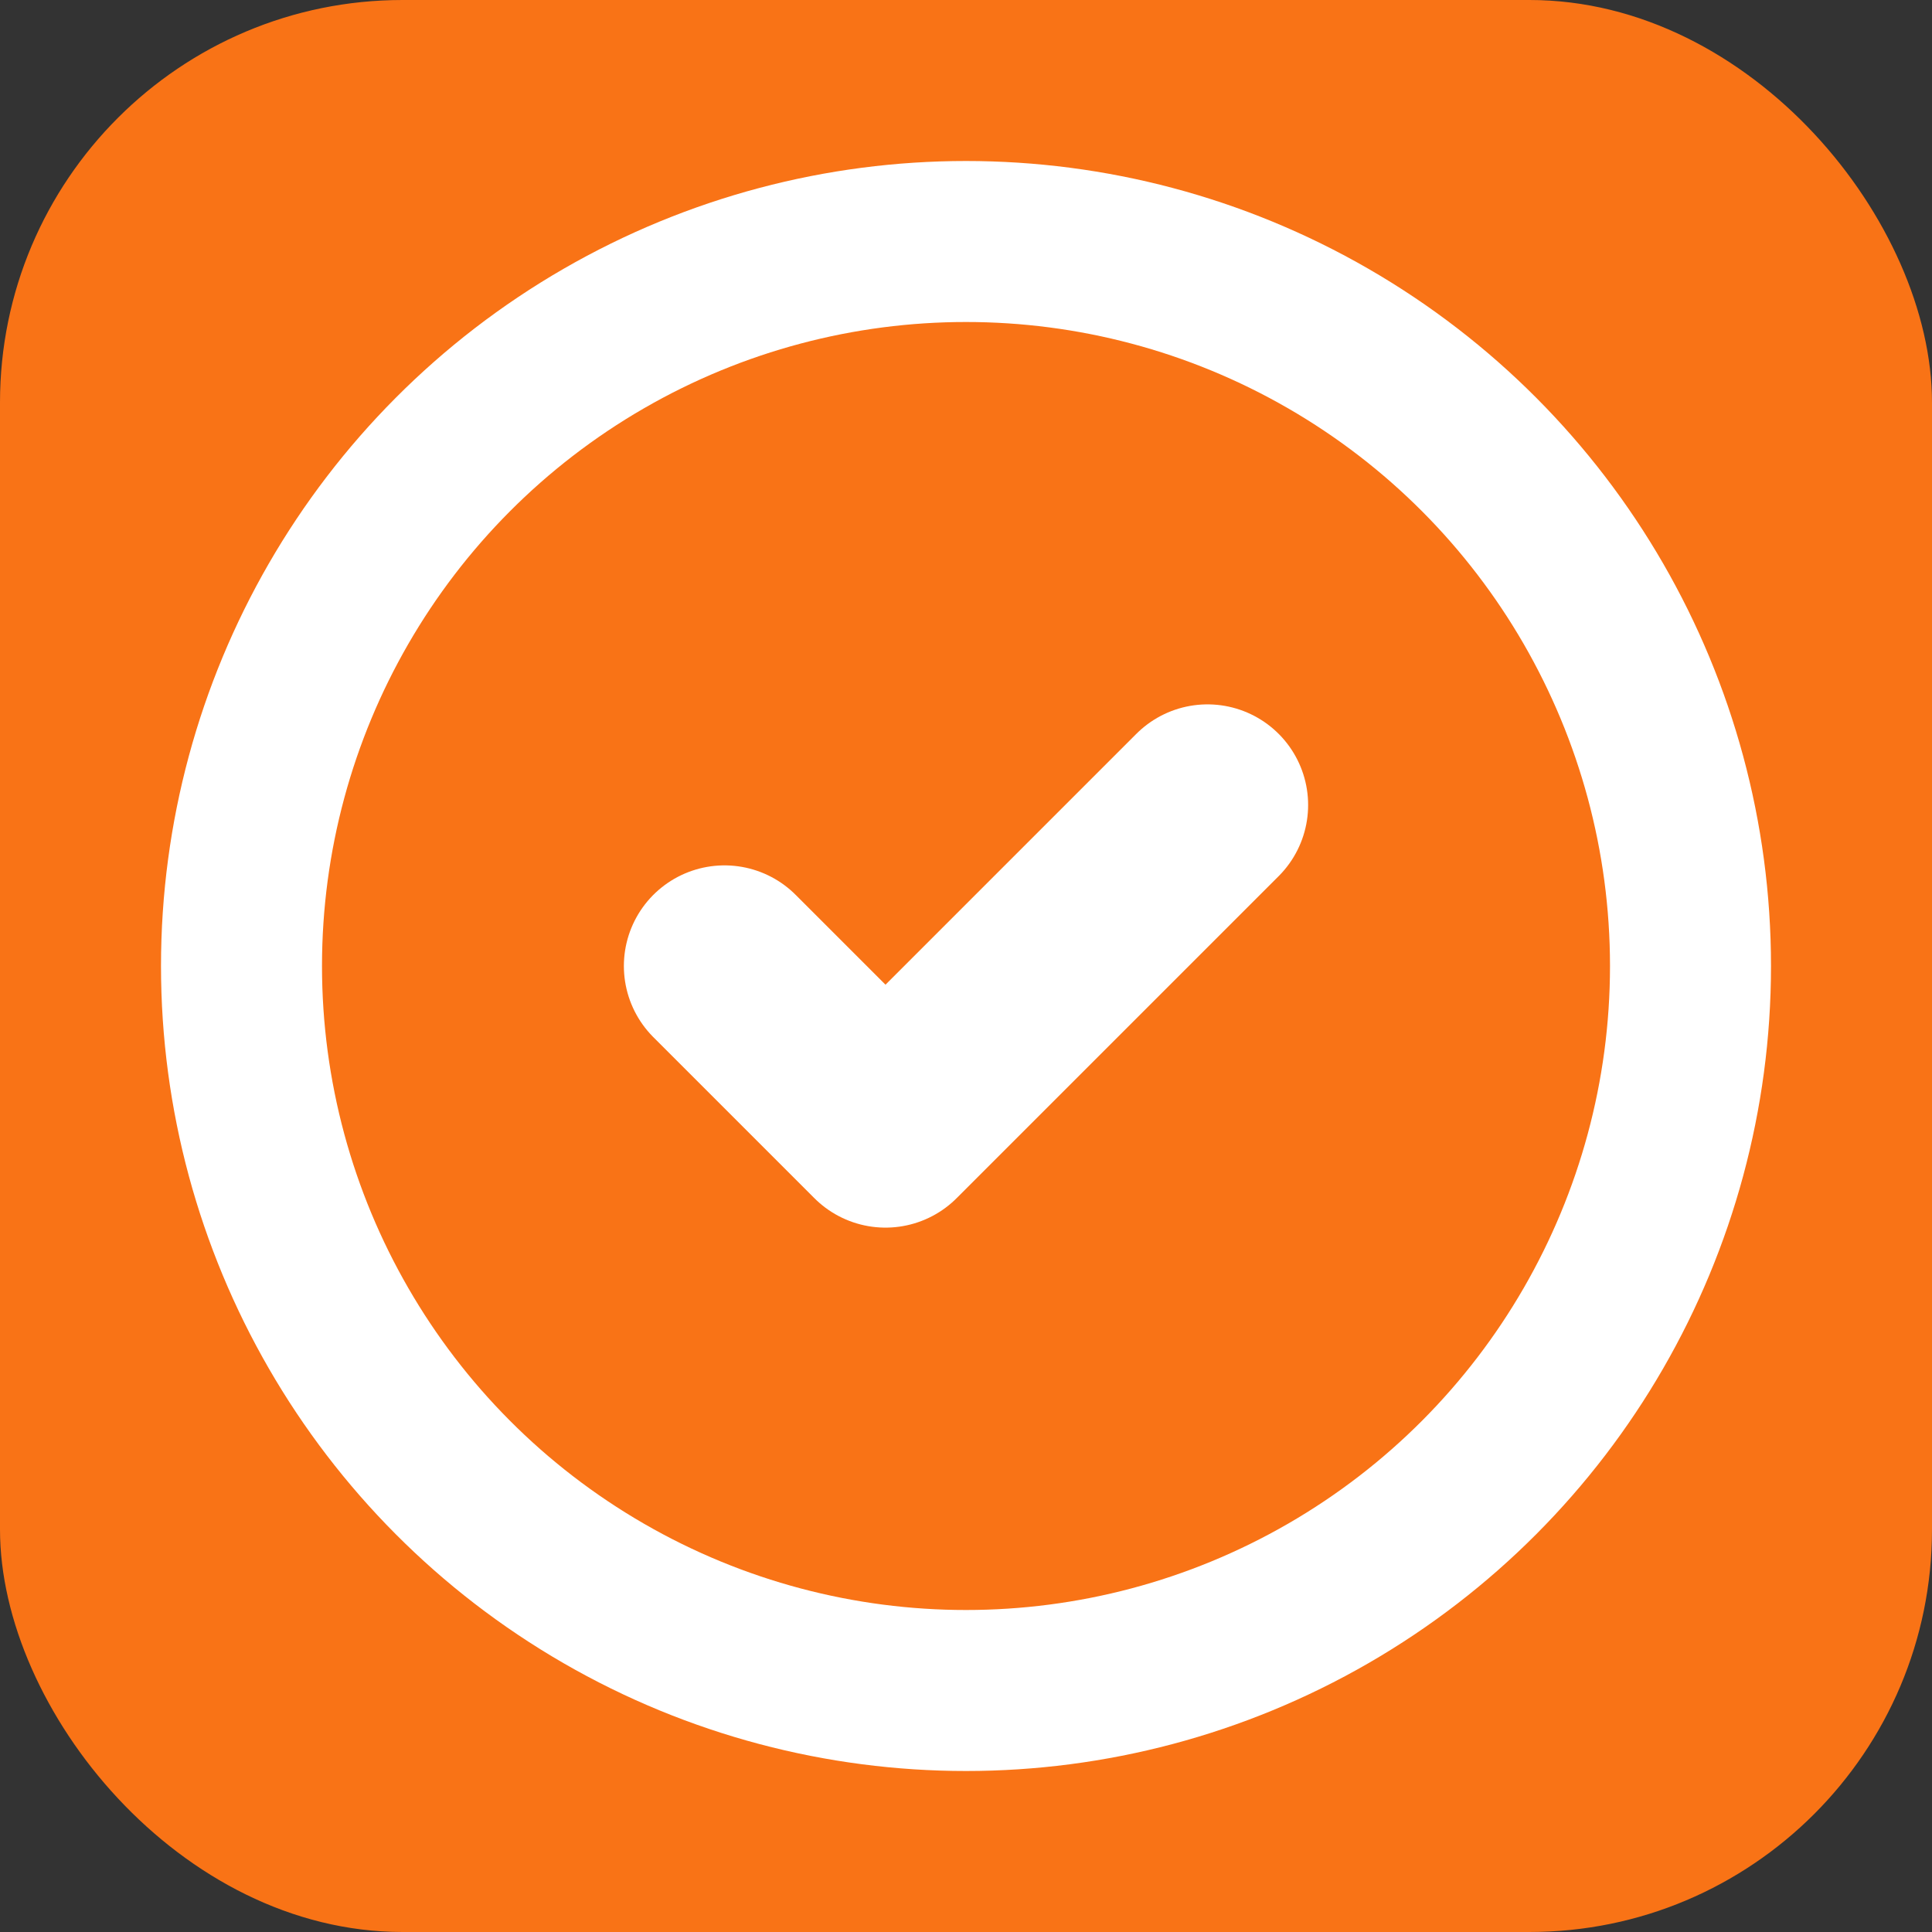 <svg xmlns="http://www.w3.org/2000/svg" viewBox="0 0 24 24">
  <rect x="0" y="0" width="24" height="24" fill="#333333" stroke="none"/>
  <rect width="24" height="24" rx="5" ry="5" fill="#f97316"/>
  <path d="M9 12l2 2 4-4"
        fill="none"
        stroke="#ffffff"
        stroke-width="2.5"
        stroke-linecap="round"
        stroke-linejoin="round"/>
  <circle cx="12" cy="12" r="9"
          fill="none"
          stroke="#ffffff"
          stroke-width="2"/>
</svg>